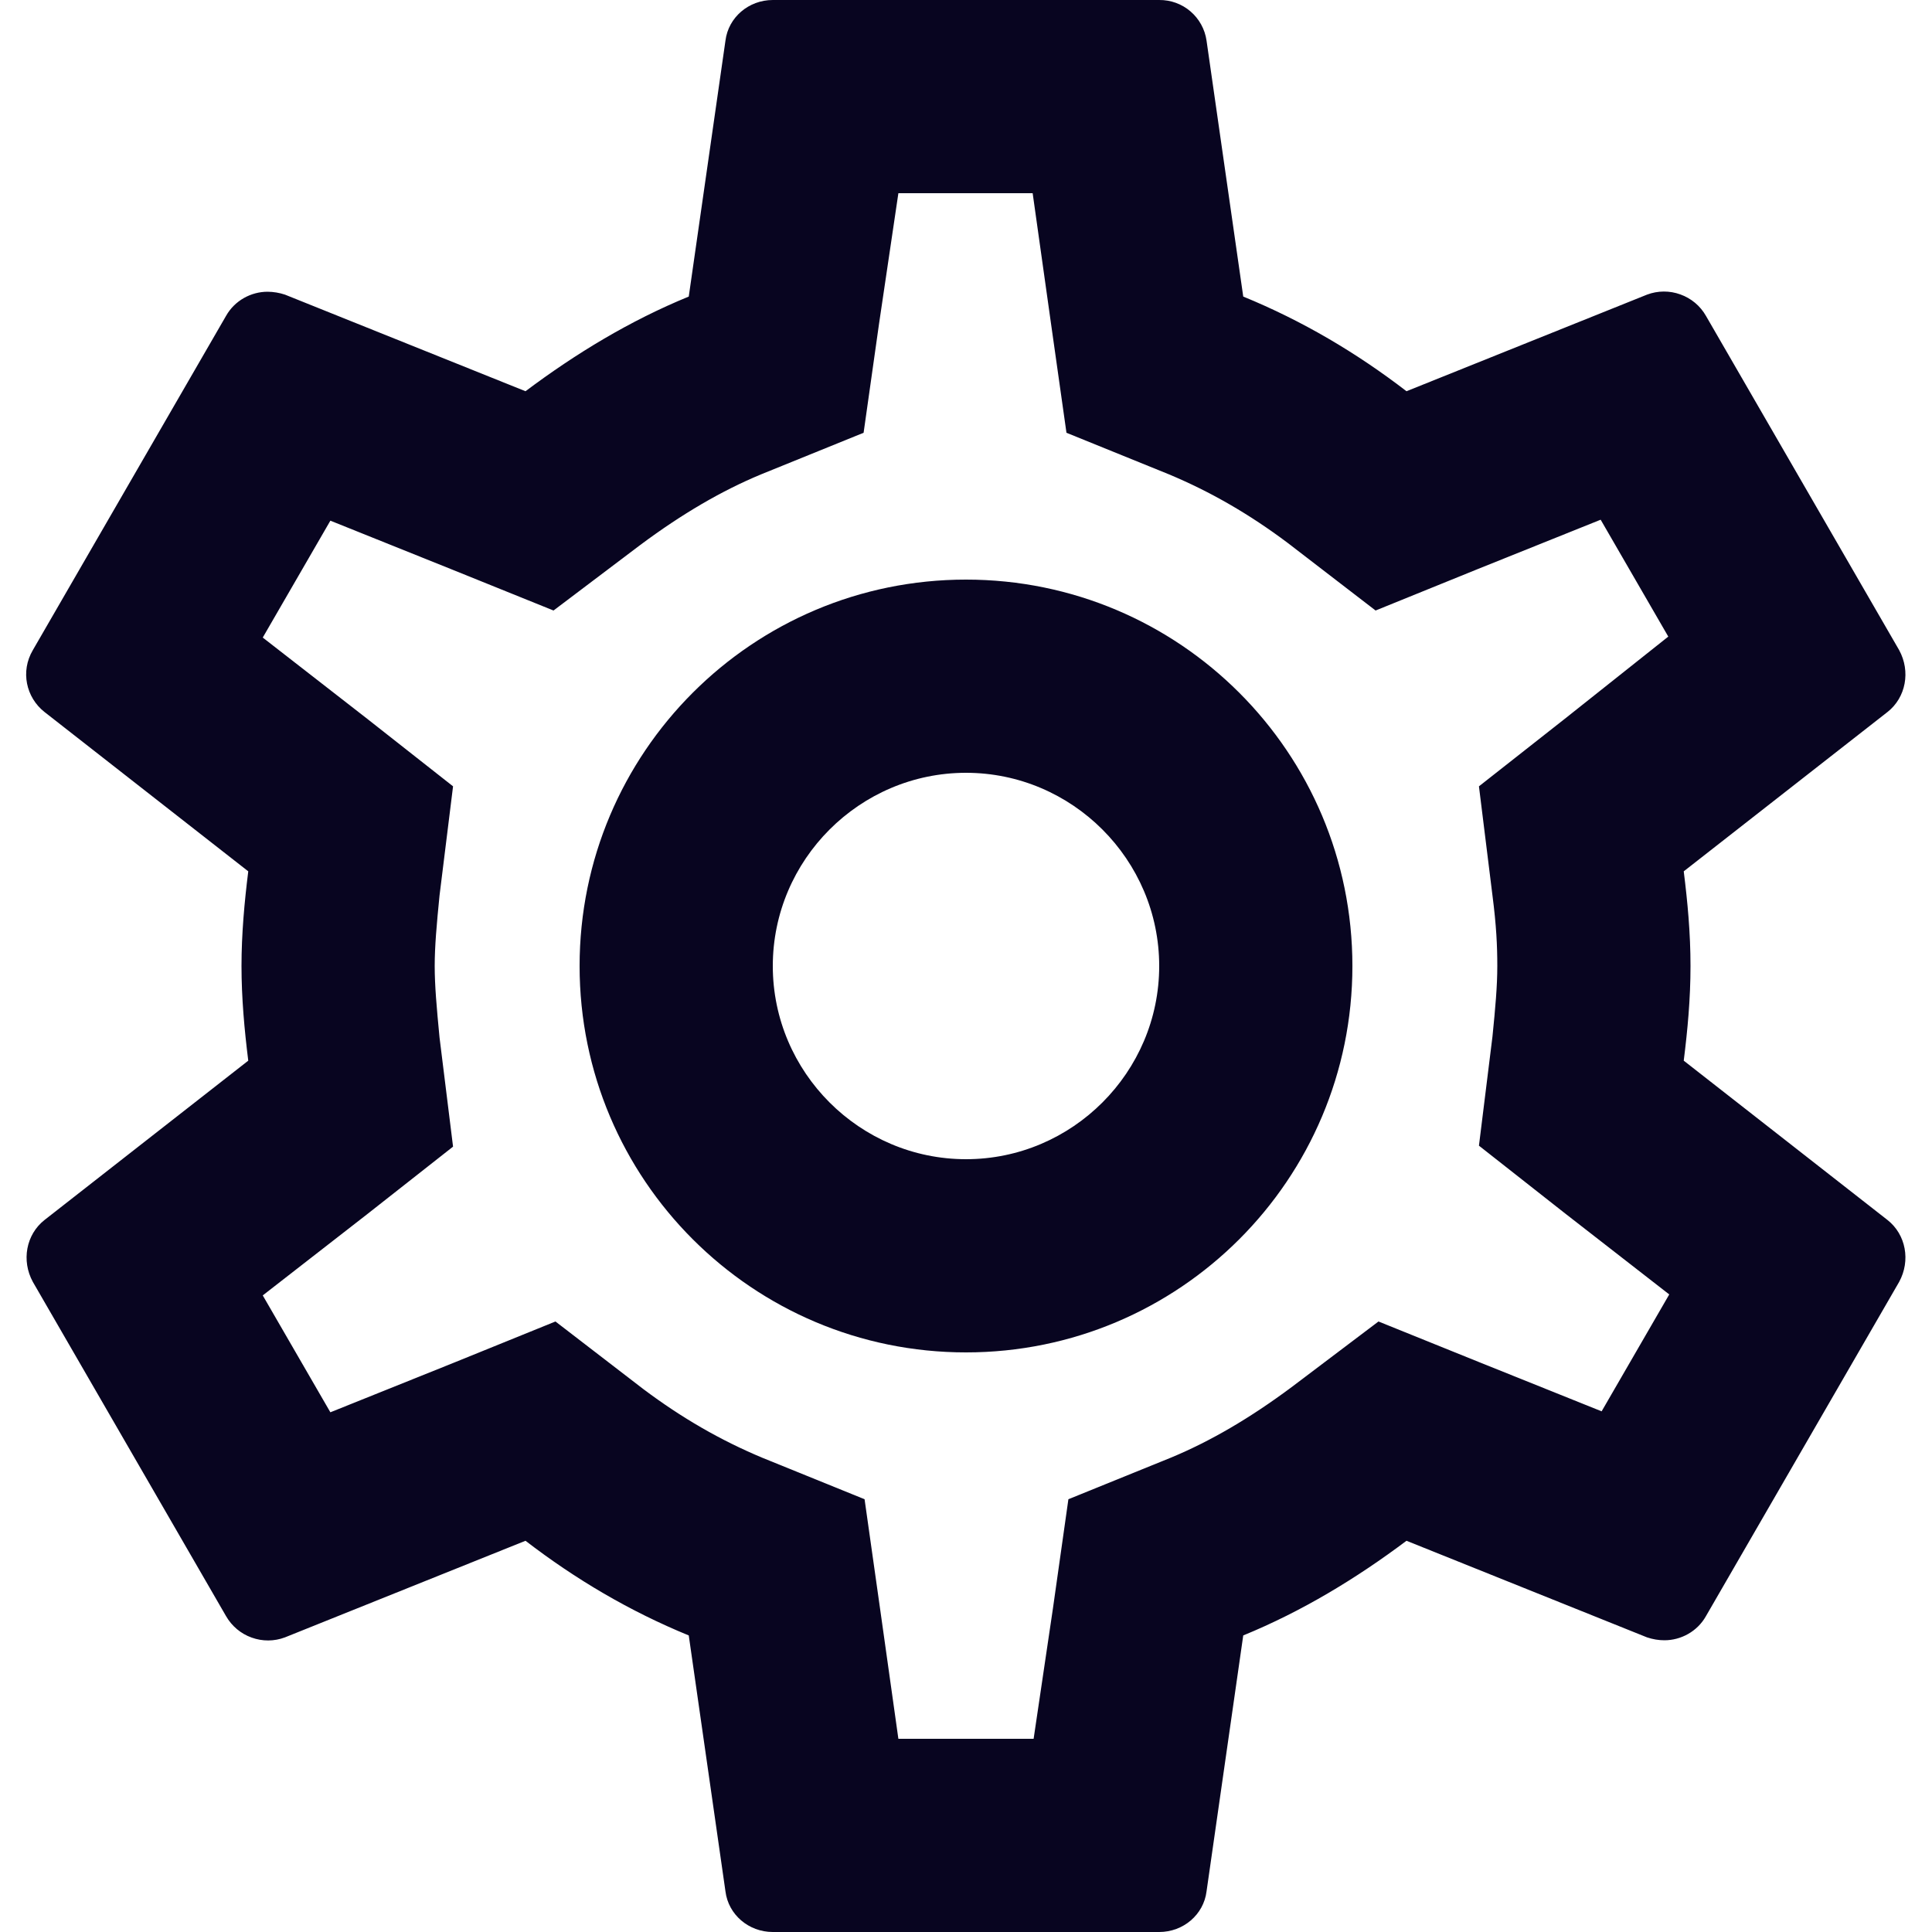 <svg width="30" height="30" viewBox="0 0 30 30" fill="none" xmlns="http://www.w3.org/2000/svg">
<path d="M26.145 16.47C26.205 15.99 26.25 15.51 26.25 15C26.25 14.49 26.205 14.01 26.145 13.53L29.31 11.055C29.595 10.83 29.67 10.425 29.49 10.095L26.49 4.905C26.402 4.75 26.261 4.632 26.093 4.572C25.926 4.511 25.742 4.512 25.575 4.575L21.84 6.075C21.06 5.475 20.22 4.98 19.305 4.605L18.735 0.63C18.71 0.454 18.621 0.293 18.486 0.177C18.351 0.061 18.178 -0.002 18 3.8641e-05H12C11.625 3.8641e-05 11.31 0.27 11.265 0.63L10.695 4.605C9.78 4.98 8.94 5.49 8.16 6.075L4.425 4.575C4.338 4.546 4.247 4.531 4.155 4.53C3.9 4.53 3.645 4.665 3.51 4.905L0.51 10.095C0.315 10.425 0.405 10.83 0.69 11.055L3.855 13.53C3.795 14.01 3.75 14.505 3.75 15C3.75 15.495 3.795 15.99 3.855 16.47L0.69 18.945C0.405 19.17 0.33 19.575 0.51 19.905L3.51 25.095C3.599 25.25 3.739 25.368 3.907 25.428C4.075 25.489 4.258 25.488 4.425 25.425L8.16 23.925C8.94 24.525 9.78 25.02 10.695 25.395L11.265 29.37C11.31 29.73 11.625 30 12 30H18C18.375 30 18.69 29.73 18.735 29.37L19.305 25.395C20.22 25.02 21.06 24.51 21.84 23.925L25.575 25.425C25.665 25.455 25.755 25.47 25.845 25.47C26.1 25.47 26.355 25.335 26.49 25.095L29.49 19.905C29.67 19.575 29.595 19.17 29.31 18.945L26.145 16.47ZM23.175 13.905C23.235 14.37 23.25 14.685 23.25 15C23.25 15.315 23.22 15.645 23.175 16.095L22.965 17.79L24.3 18.84L25.92 20.1L24.87 21.915L22.965 21.15L21.405 20.52L20.055 21.54C19.41 22.02 18.795 22.38 18.18 22.635L16.59 23.28L16.35 24.975L16.05 27H13.95L13.665 24.975L13.425 23.28L11.835 22.635C11.19 22.365 10.59 22.02 9.99 21.57L8.625 20.52L7.035 21.165L5.13 21.93L4.08 20.115L5.7 18.855L7.035 17.805L6.825 16.11C6.78 15.645 6.75 15.3 6.75 15C6.75 14.7 6.78 14.355 6.825 13.905L7.035 12.21L5.7 11.16L4.08 9.9L5.13 8.085L7.035 8.85L8.595 9.48L9.945 8.46C10.59 7.98 11.205 7.62 11.82 7.365L13.41 6.72L13.65 5.025L13.95 3H16.035L16.32 5.025L16.56 6.72L18.15 7.365C18.795 7.635 19.395 7.98 19.995 8.43L21.36 9.48L22.95 8.835L24.855 8.07L25.905 9.885L24.3 11.16L22.965 12.21L23.175 13.905ZM15 9C11.685 9 9 11.685 9 15C9 18.315 11.685 21 15 21C18.315 21 21 18.315 21 15C21 11.685 18.315 9 15 9ZM15 18C13.35 18 12 16.65 12 15C12 13.35 13.35 12 15 12C16.65 12 18 13.35 18 15C18 16.65 16.65 18 15 18Z" fill="#080520"/>
</svg>
